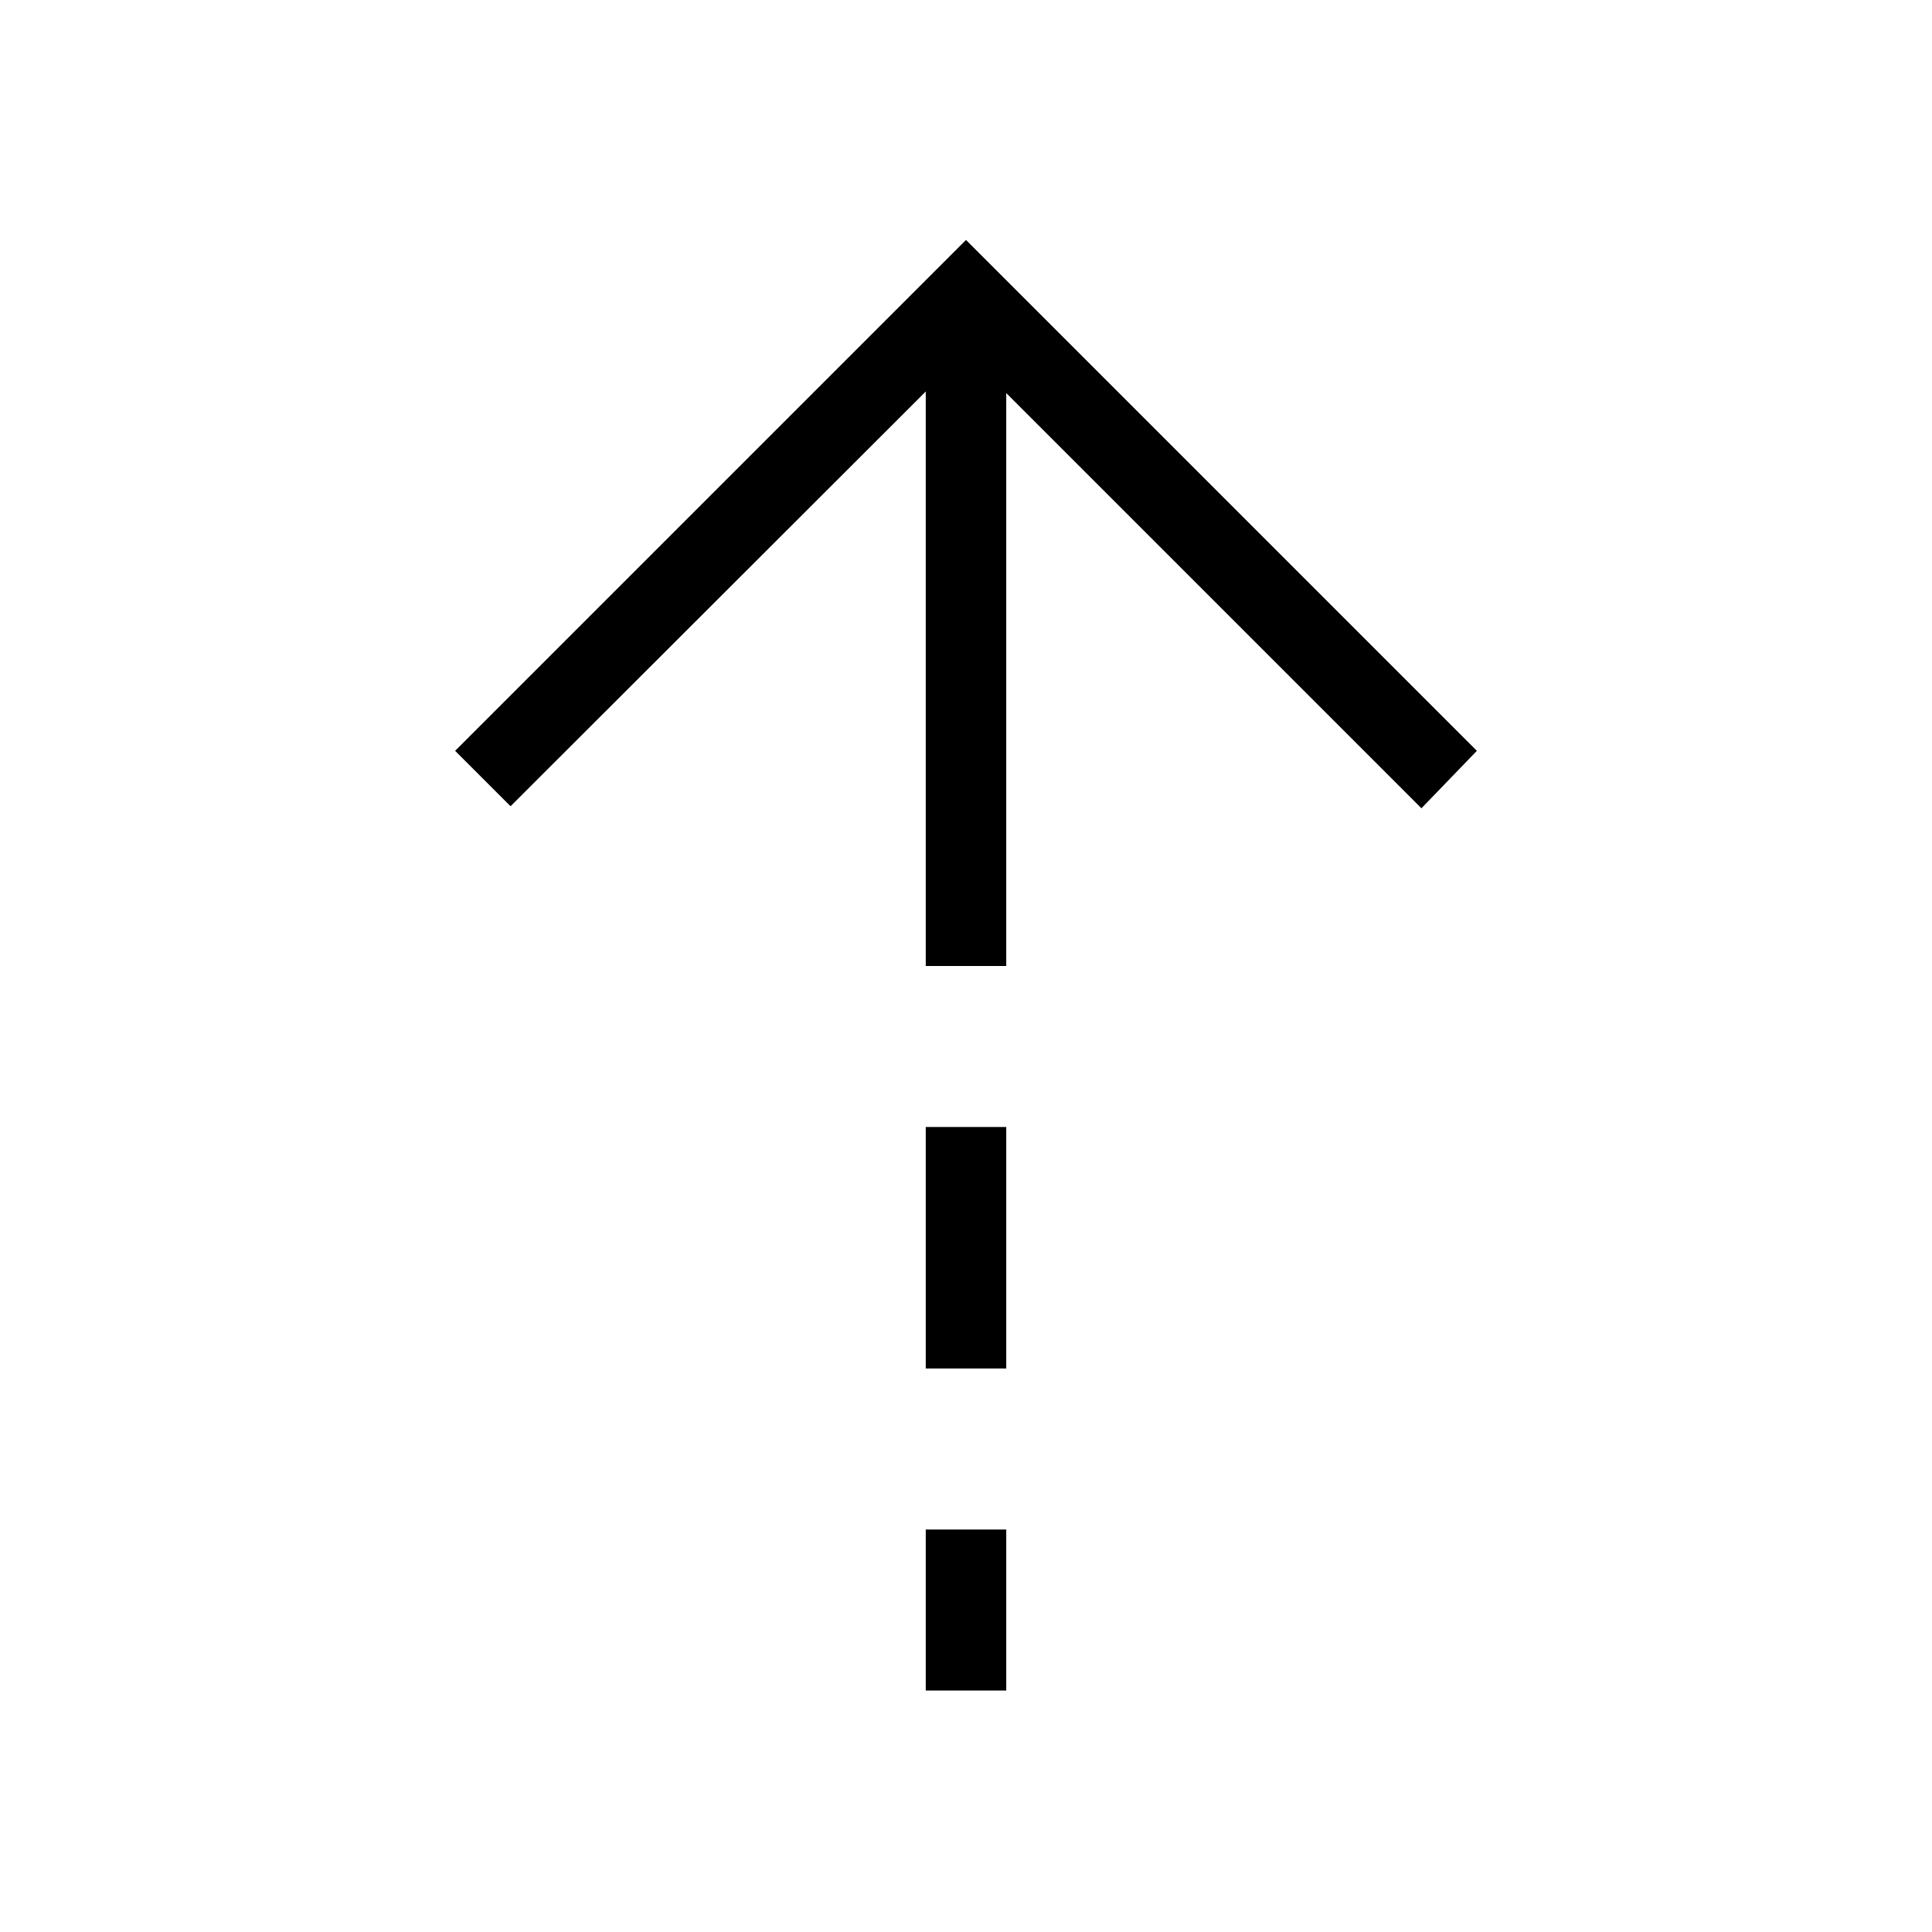 <svg xmlns="http://www.w3.org/2000/svg" height="24px" viewBox="0 -960 960 960" width="24px" fill="#000000"><path d="M460-765.46 253.69-559.38l-27.54-27.54L480-840.77l253.85 253.85-27.54 28.54L500-764.69V-480h-40v-285.46ZM460-280v-120h40v120h-40Zm0 160v-80h40v80h-40Z"></path></svg>